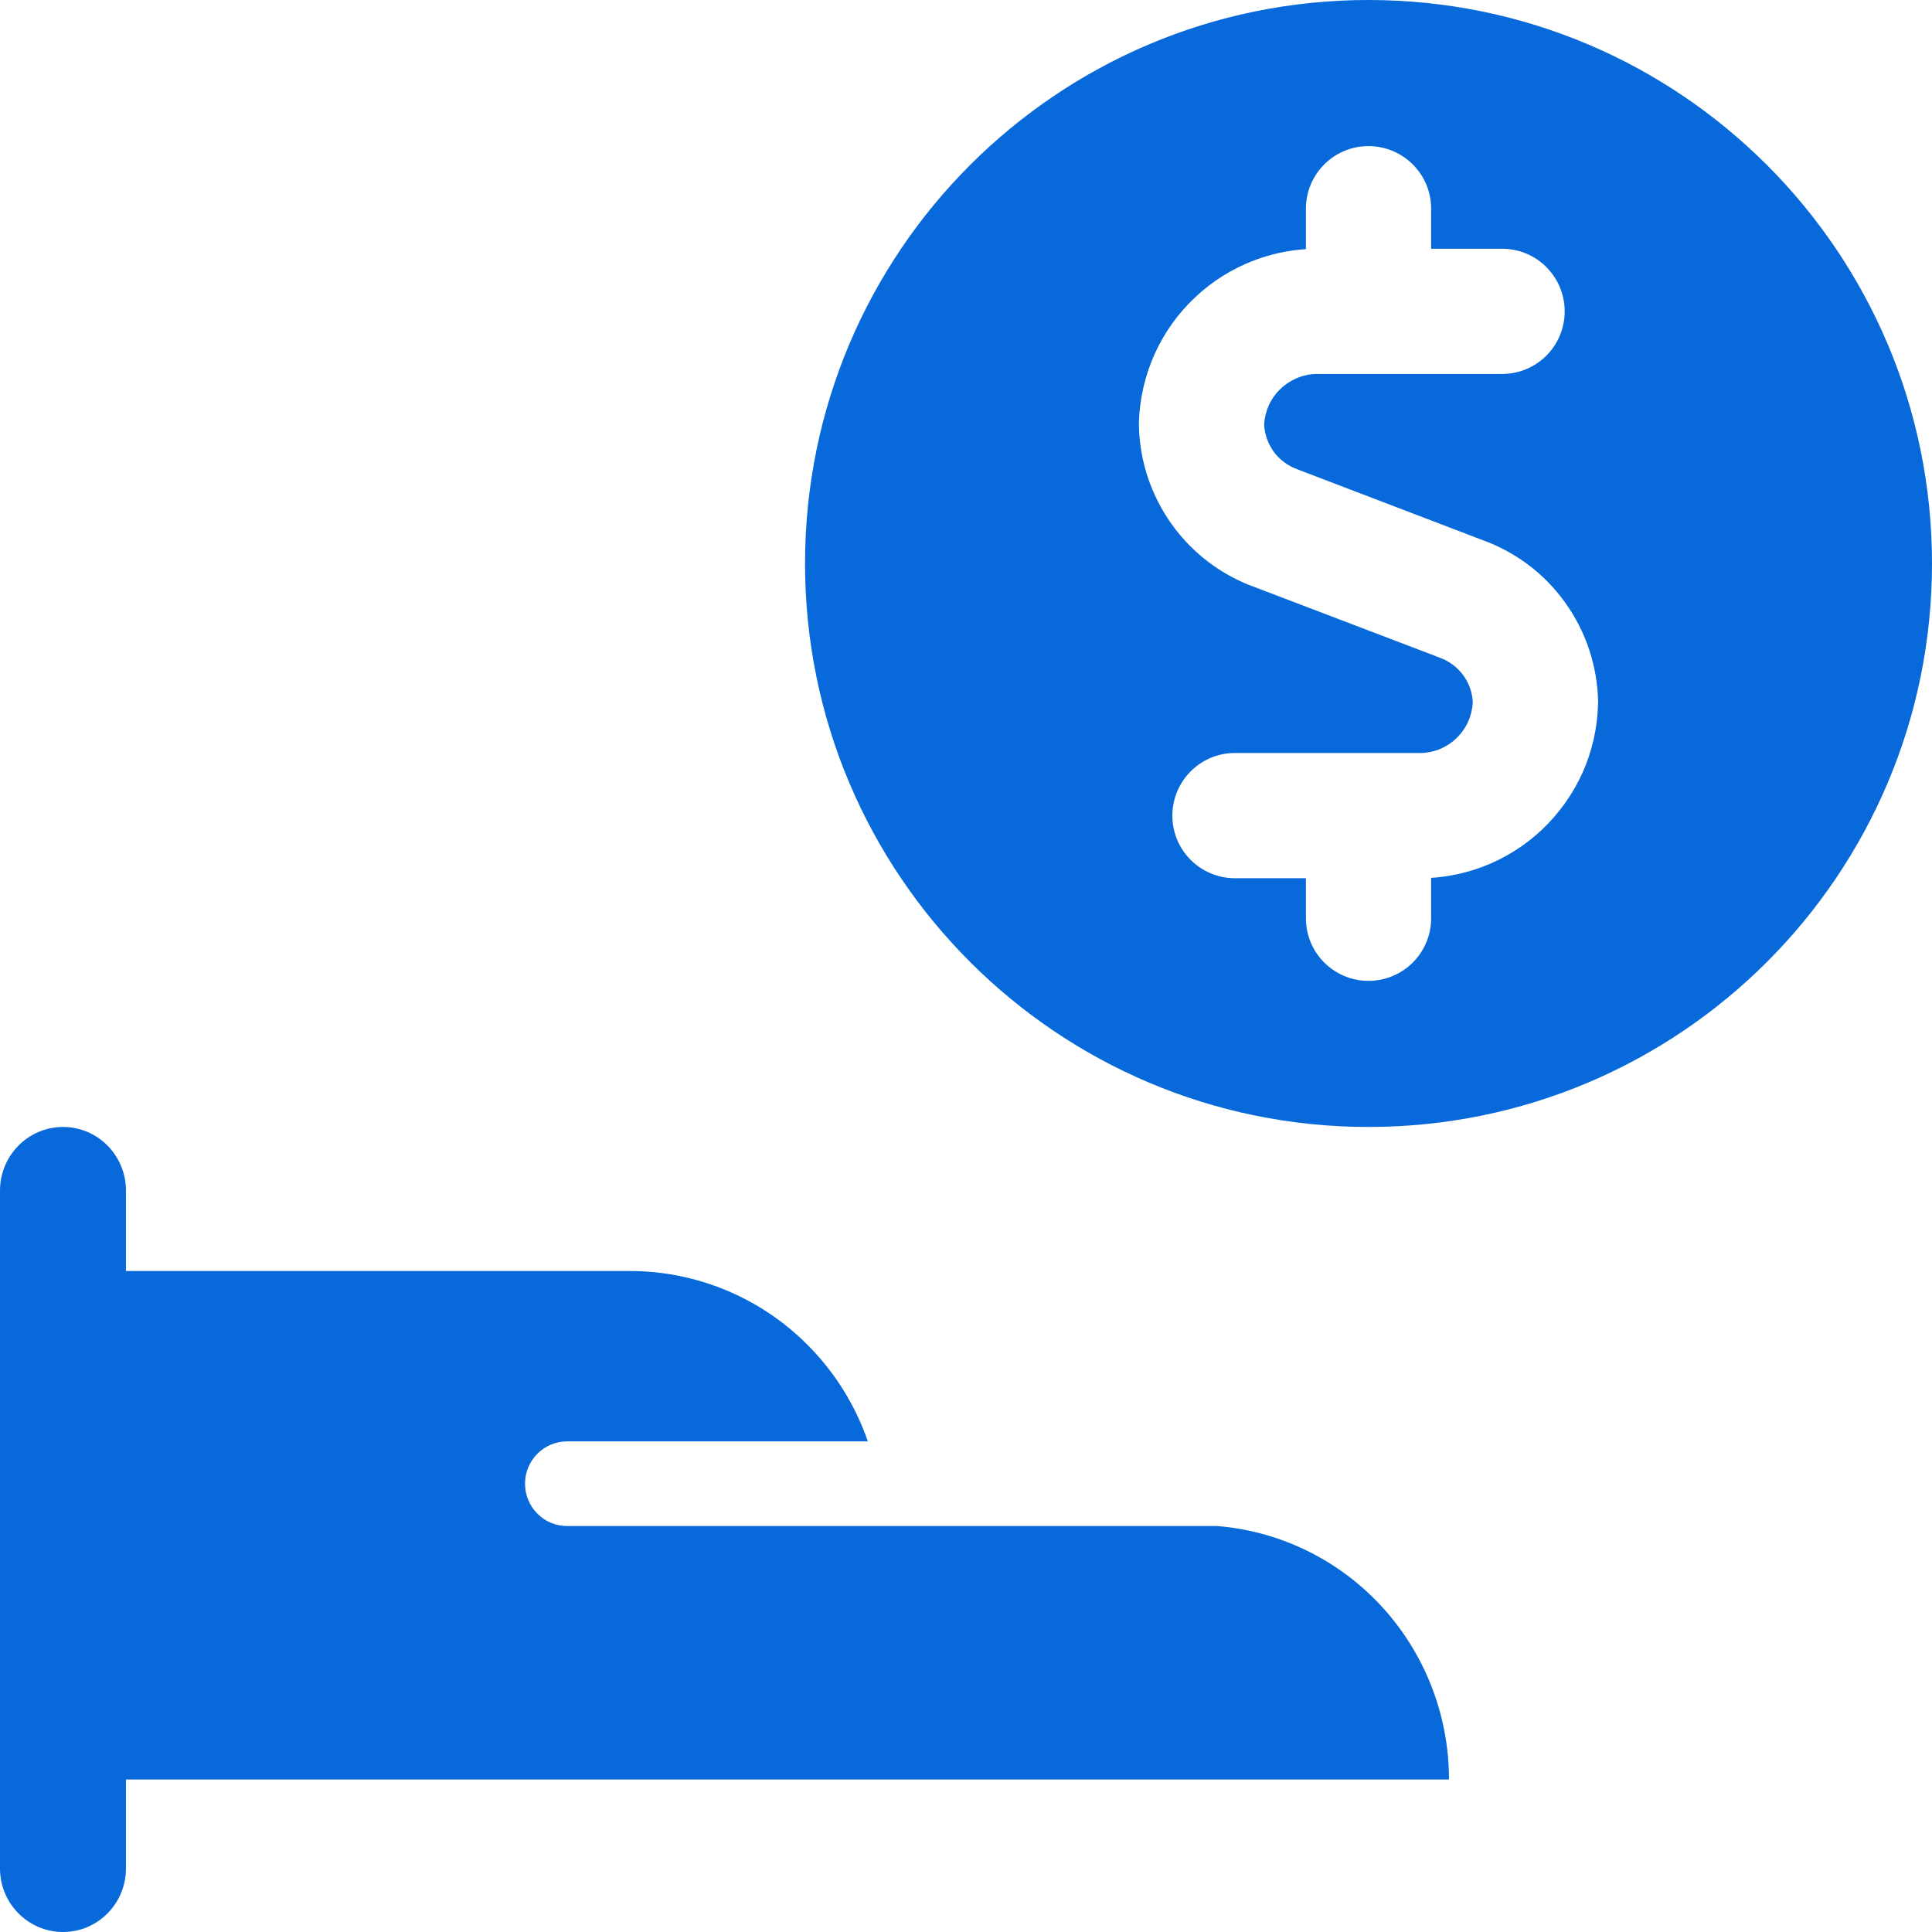 <?xml version="1.0" encoding="utf-8"?>
<svg xmlns="http://www.w3.org/2000/svg" fill="none" height="100%" overflow="visible" preserveAspectRatio="none" style="display: block;" viewBox="0 0 16 16" width="100%">
<g id="Vector">
<path d="M1.043 9.86C1.043 9.569 0.81 9.333 0.522 9.333C0.234 9.333 0 9.569 0 9.86V15.474C0 15.764 0.234 16 0.522 16C0.81 16 1.043 15.764 1.043 15.474V14.737H12C12 14.178 11.78 13.643 11.389 13.248C11.037 12.893 10.573 12.678 10.081 12.638H4.696C4.504 12.638 4.348 12.481 4.348 12.287C4.348 12.094 4.504 11.937 4.696 11.937H7.187C7.085 11.641 6.917 11.369 6.693 11.143C6.302 10.748 5.771 10.526 5.217 10.526H1.043V9.86Z" fill="#0769DA"/>
<path clip-rule="evenodd" d="M16 4.667C16 7.244 13.911 9.333 11.333 9.333C8.756 9.333 6.667 7.244 6.667 4.667C6.667 2.089 8.756 0 11.333 0C13.911 0 16 2.089 16 4.667ZM12.44 2.06H11.852V1.728C11.852 1.442 11.62 1.21 11.333 1.21C11.047 1.21 10.815 1.442 10.815 1.728V2.063C10.668 2.073 10.523 2.104 10.385 2.157C10.203 2.226 10.037 2.33 9.896 2.464C9.754 2.597 9.641 2.757 9.561 2.934C9.482 3.112 9.438 3.303 9.432 3.497C9.432 3.505 9.432 3.513 9.432 3.521C9.437 3.817 9.533 4.104 9.706 4.345C9.877 4.583 10.117 4.764 10.393 4.863L11.909 5.441L11.921 5.446C12.001 5.474 12.07 5.526 12.12 5.595C12.167 5.66 12.194 5.738 12.197 5.818C12.194 5.872 12.181 5.926 12.159 5.975C12.136 6.028 12.101 6.076 12.059 6.116C12.017 6.156 11.967 6.187 11.913 6.208C11.858 6.228 11.801 6.238 11.742 6.236L11.727 6.236H11.34L11.333 6.236L11.326 6.236H10.227C9.941 6.236 9.709 6.468 9.709 6.755C9.709 7.041 9.941 7.273 10.227 7.273H10.815V7.605C10.815 7.891 11.047 8.123 11.333 8.123C11.62 8.123 11.852 7.891 11.852 7.605V7.27C11.999 7.261 12.144 7.229 12.282 7.177C12.463 7.108 12.63 7.003 12.771 6.87C12.912 6.736 13.026 6.576 13.106 6.399C13.185 6.222 13.229 6.03 13.234 5.836C13.235 5.828 13.235 5.82 13.235 5.813C13.229 5.516 13.134 5.229 12.961 4.989C12.79 4.75 12.55 4.57 12.273 4.471L10.758 3.892L10.746 3.887C10.666 3.859 10.597 3.807 10.547 3.739C10.5 3.673 10.473 3.595 10.469 3.515C10.472 3.461 10.485 3.408 10.507 3.358C10.531 3.305 10.565 3.258 10.607 3.218C10.65 3.178 10.7 3.147 10.754 3.126C10.808 3.105 10.866 3.095 10.924 3.097L10.939 3.097H12.44C12.726 3.097 12.958 2.865 12.958 2.579C12.958 2.292 12.726 2.06 12.44 2.06Z" fill="#0769DA" fill-rule="evenodd"/>
</g>
</svg>